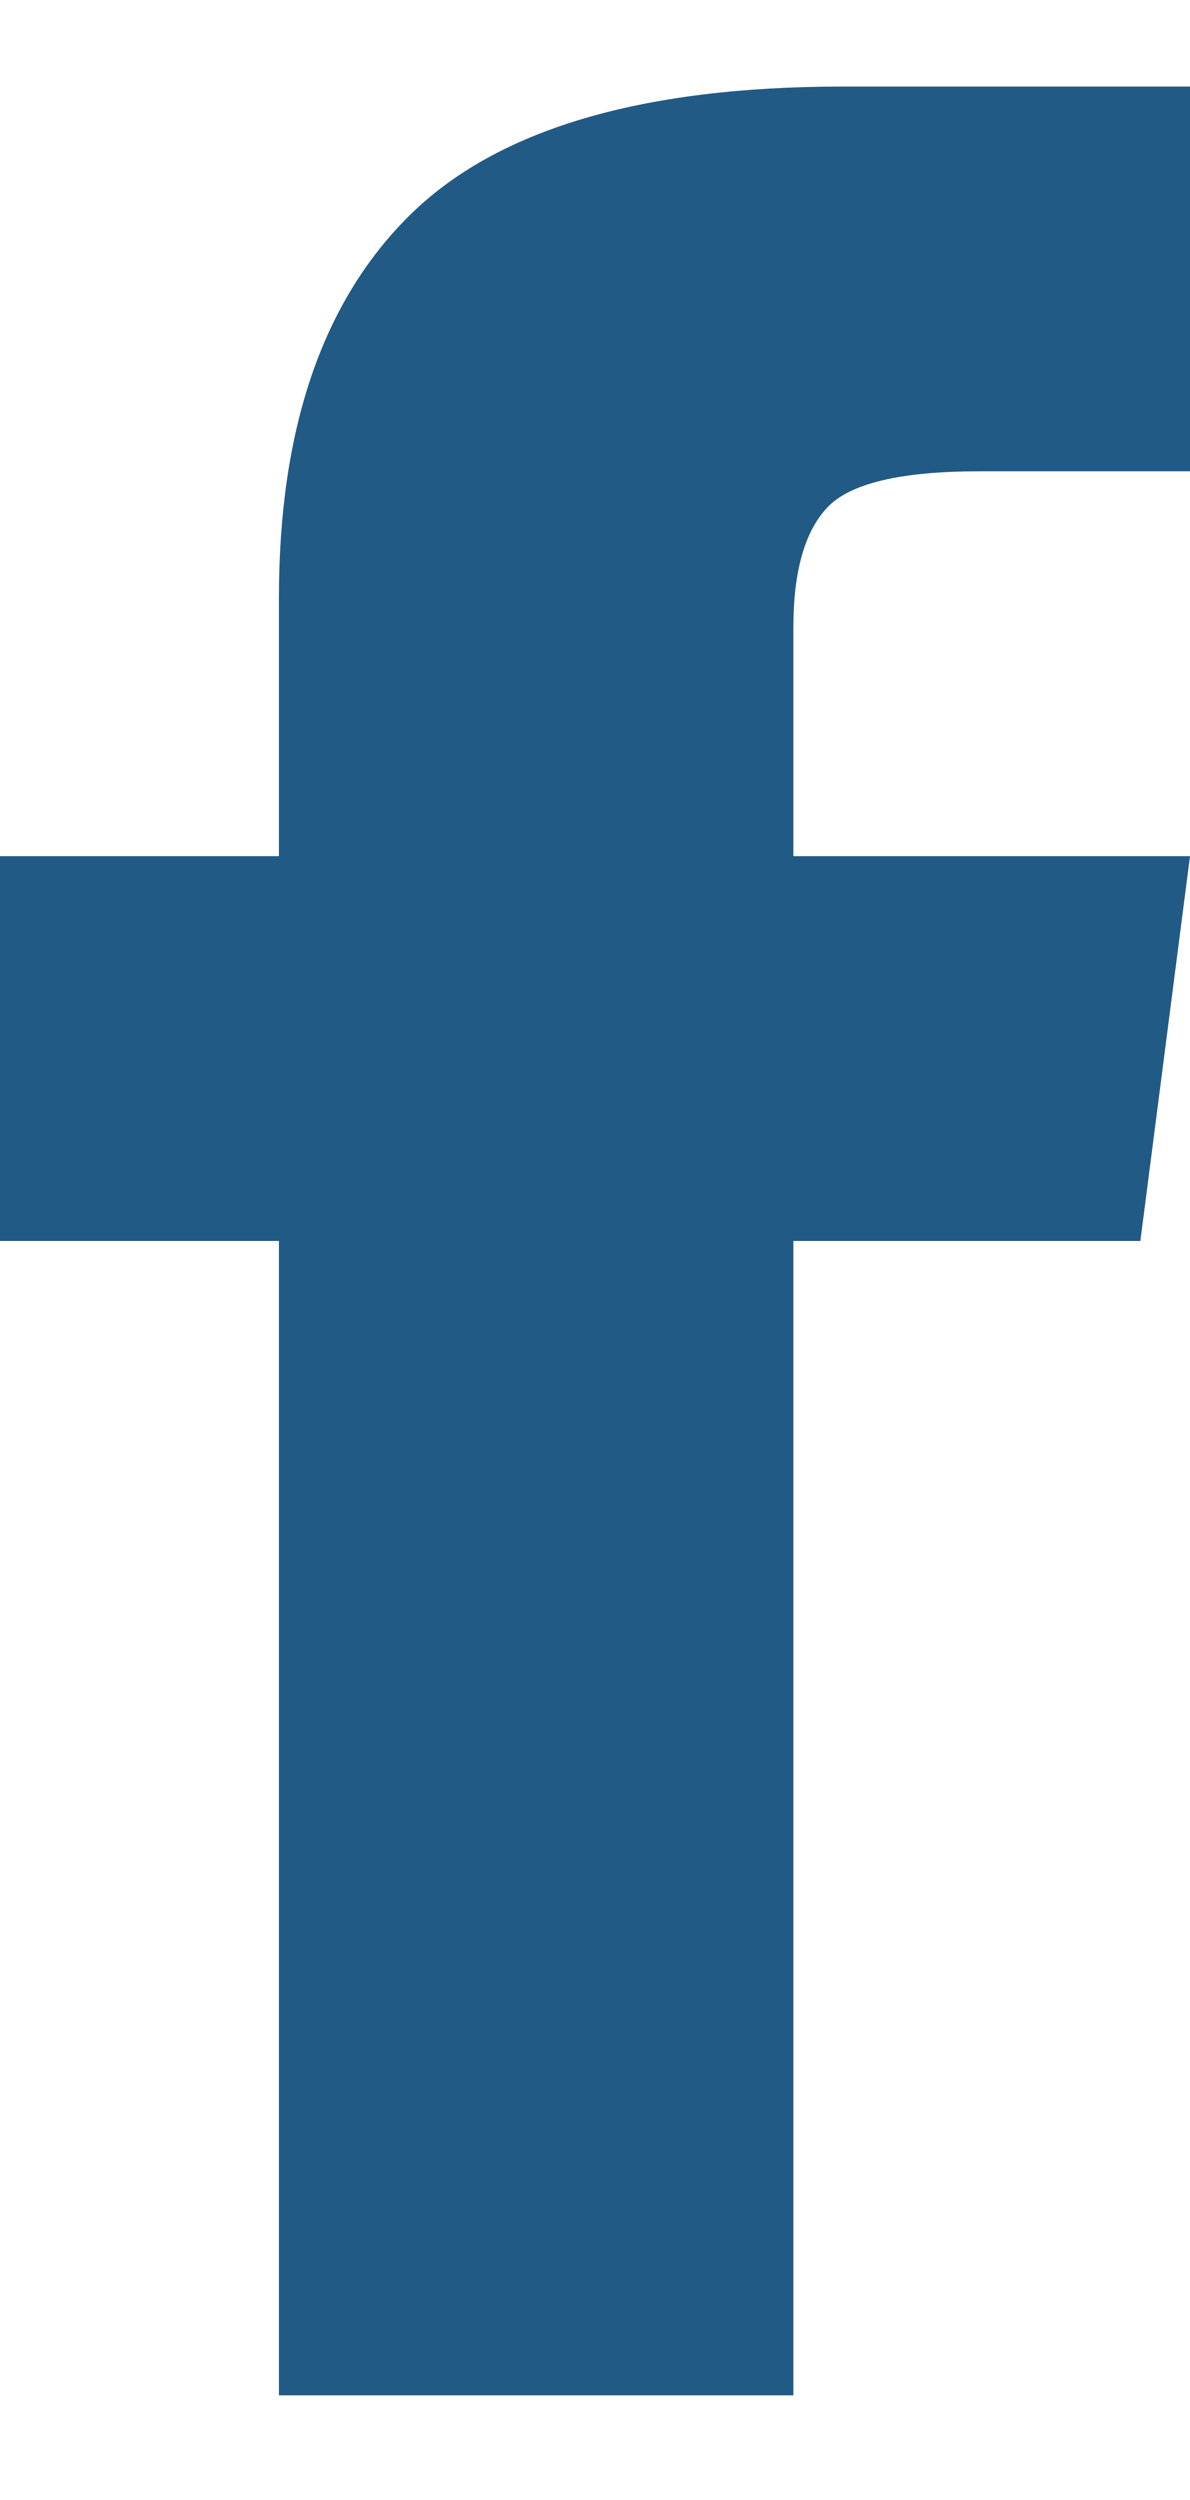 <?xml version="1.0" encoding="UTF-8"?>
<svg width="10px" height="21px" viewBox="0 0 10 21" version="1.1" xmlns="http://www.w3.org/2000/svg" xmlns:xlink="http://www.w3.org/1999/xlink">
    <!-- Generator: Sketch 61.2 (89653) - https://sketch.com -->
    <title>ion-social-facebook - Ionicons</title>
    <desc>Created with Sketch.</desc>
    <g id="Page-1" stroke="none" stroke-width="1" fill="none" fill-rule="evenodd">
        <g id="1.-HomePage" transform="translate(-1117, -308)" fill="#225A86">
            <g id="Group-7-Copy-2" transform="translate(240, 294)">
                <g id="Group-6">
                    <g id="Group-5" transform="translate(0, 0.727)">
                        <g id="Group-7" transform="translate(843, 0)">
                            <g id="Group-4" transform="translate(34, 14)">
                                <path d="M6.667,6.465 L10,6.465 L9.583,9.697 L6.667,9.697 L6.667,19.394 L2.344,19.394 L2.344,9.697 L0,9.697 L0,6.465 L2.344,6.465 L2.344,4.293 C2.344,2.879 2.708,1.81 3.438,1.086 C4.167,0.362 5.382,0 7.083,0 L10,0 L10,3.232 L8.229,3.232 C7.569,3.232 7.144,3.333 6.953,3.535 C6.762,3.737 6.667,4.074 6.667,4.545 L6.667,6.465 Z" id="ion-social-facebook---Ionicons"></path>
                            </g>
                        </g>
                    </g>
                </g>
            </g>
        </g>
    </g>
</svg>